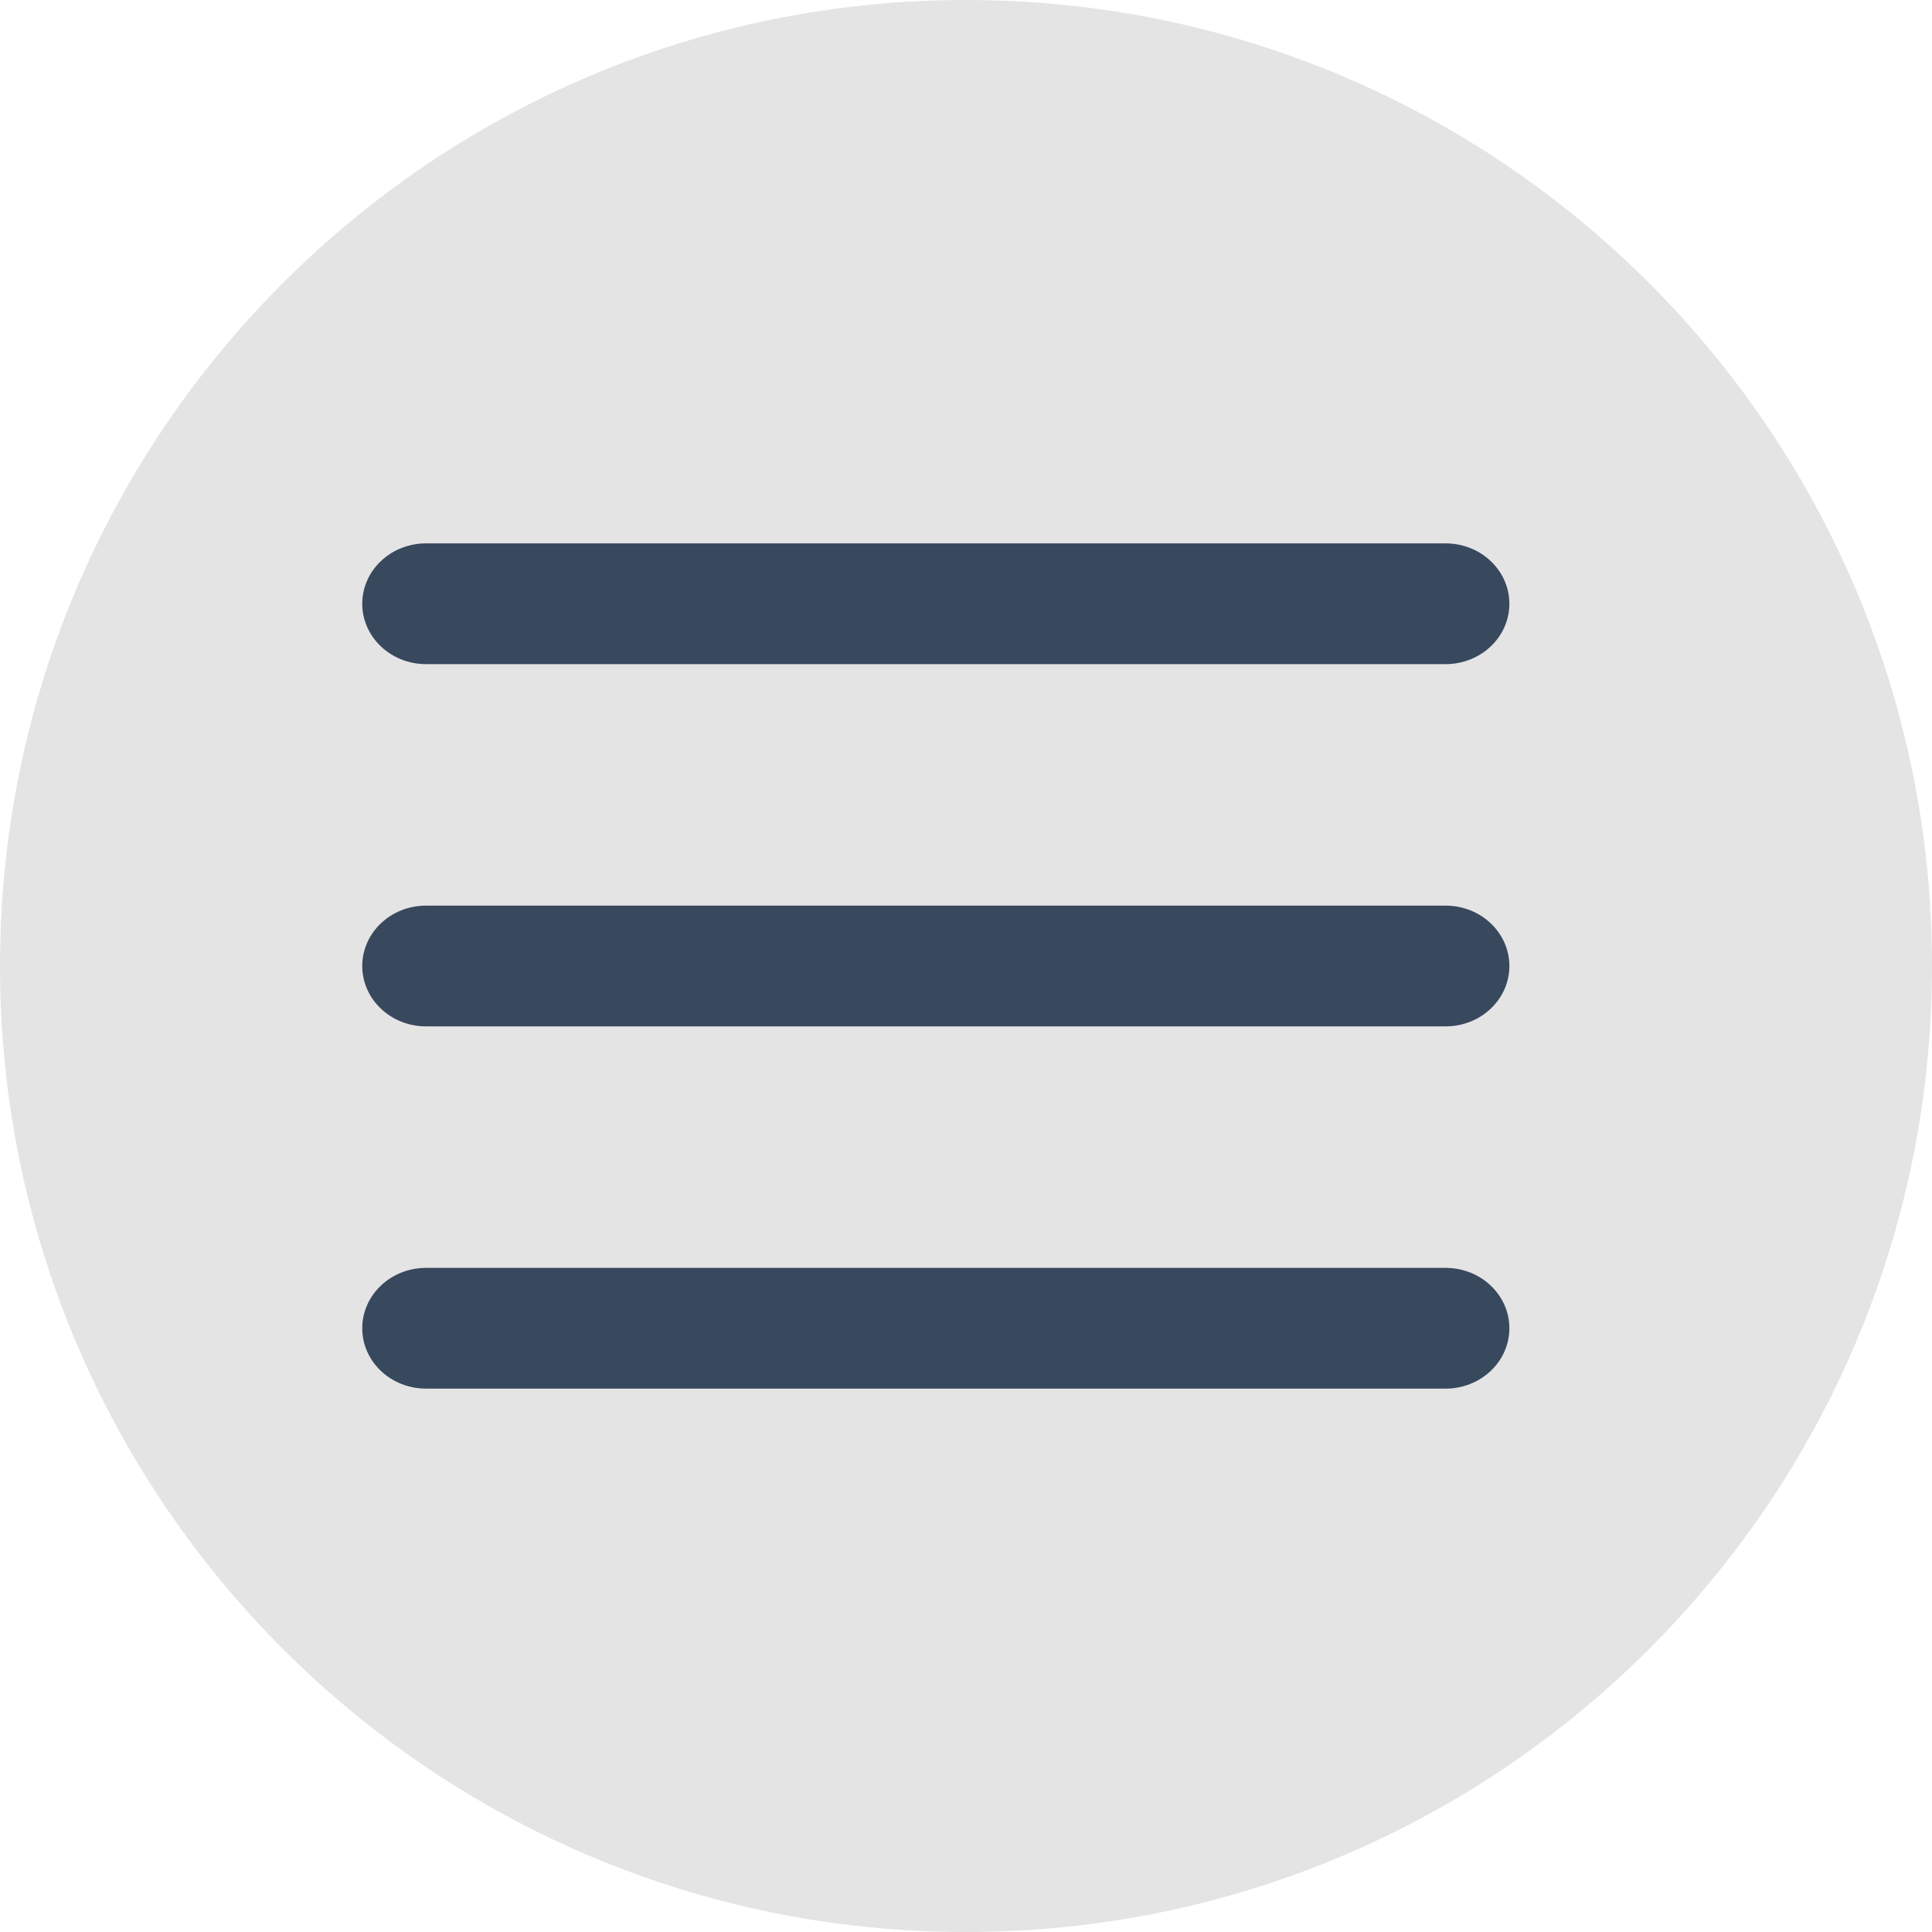 <svg xmlns="http://www.w3.org/2000/svg" width="32" height="32" viewBox="0 0 32 32">
  <g fill="none" fill-rule="evenodd">
    <path fill="#E5E4E4" d="M16,0 C7.164,0 0,7.164 0,16 C0,24.836 7.164,32 16,32 C24.836,32 32,24.836 32,16 C32,7.164 24.836,0 16,0 L16,0 Z"/>
    <path fill="#38495E" d="M23.944 15L7.056 15C6.473 15 6 15.448 6 16 6 16.552 6.473 17 7.056 17L23.944 17C24.527 17 25 16.552 25 16 25 15.448 24.527 15 23.944 15L23.944 15zM7.056 9C6.473 9 6 9.448 6 10 6 10.552 6.473 11 7.056 11L23.944 11C24.527 11 25 10.552 25 10 25 9.448 24.527 9 23.944 9L7.056 9zM23.944 21L7.056 21C6.473 21 6 21.448 6 22 6 22.552 6.473 23 7.056 23L23.944 23C24.527 23 25 22.552 25 22 25 21.448 24.527 21 23.944 21L23.944 21z"/>
  </g>
</svg>
